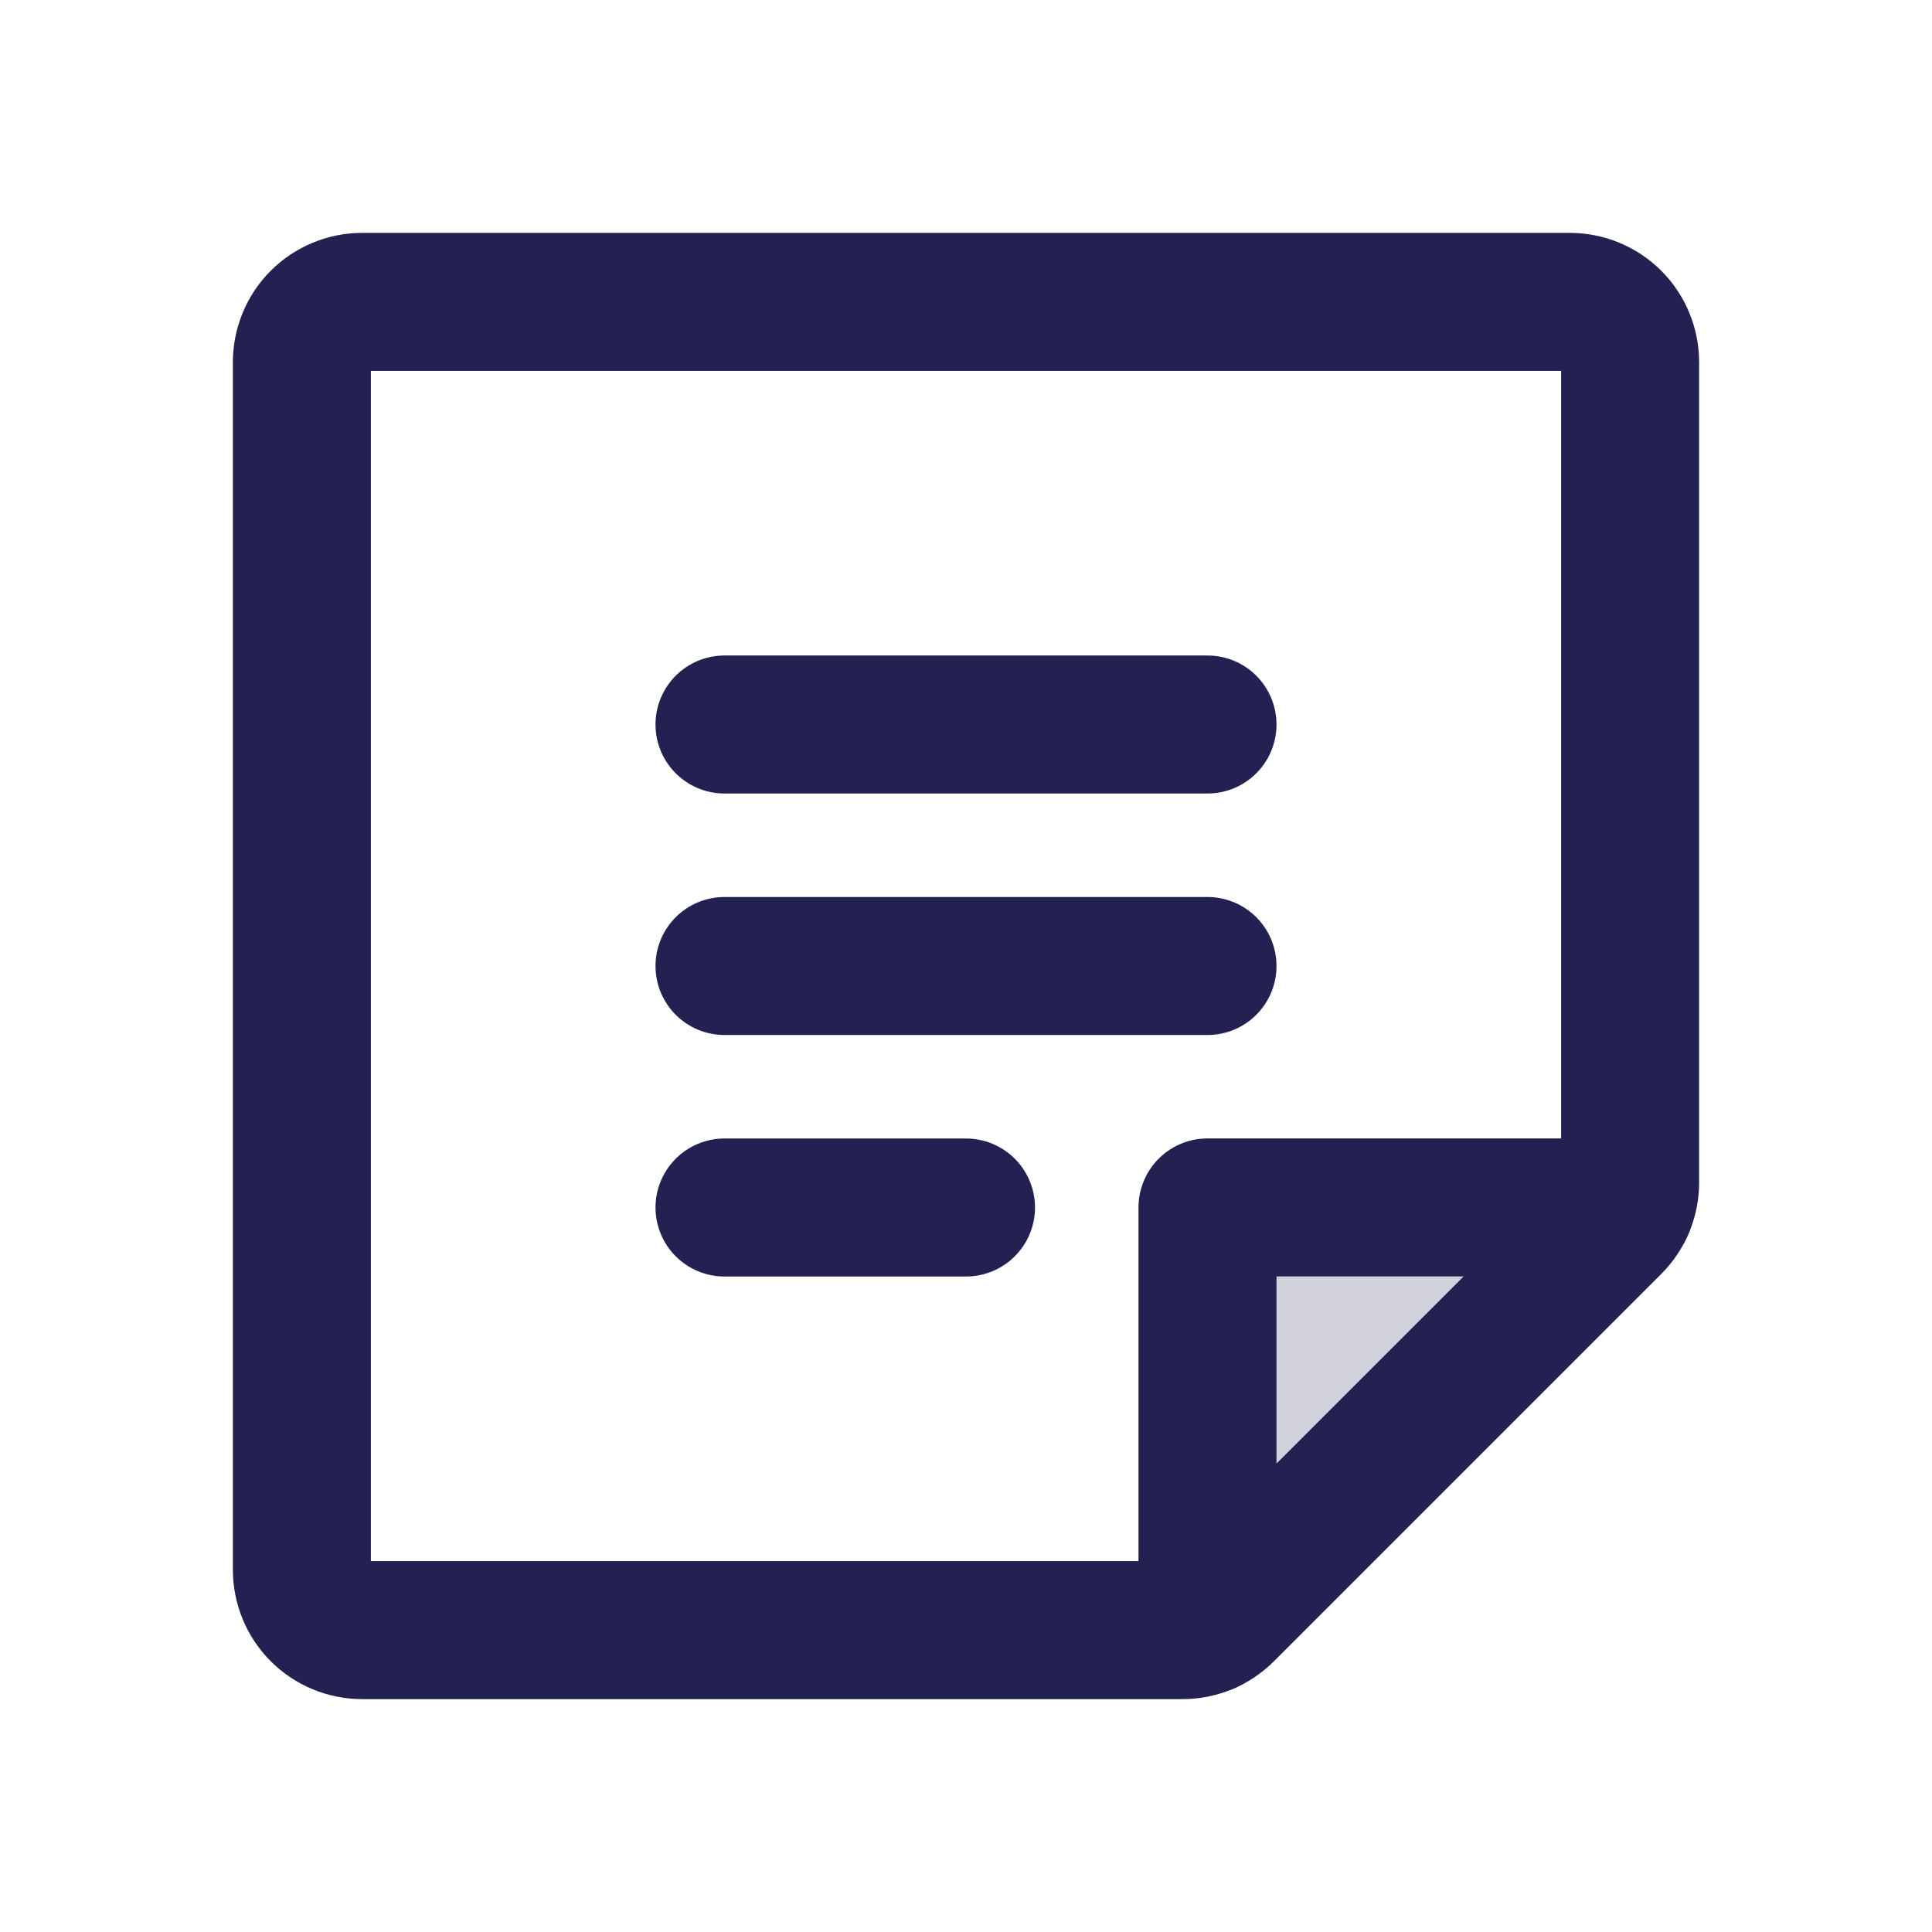 <svg width="28" height="28" viewBox="0 0 28 28" fill="none" xmlns="http://www.w3.org/2000/svg">
<g clip-path="url(#clip0_248_176)">
<path opacity="0.2" d="M23.625 17.5H17.5V23.625L23.625 17.5Z" fill="#222151"/>
<path d="M10.5 10.5H17.5" stroke="#222151" stroke-width="2" stroke-linecap="round" stroke-linejoin="round"/>
<path d="M10.5 14H17.5" stroke="#222151" stroke-width="2" stroke-linecap="round" stroke-linejoin="round"/>
<path d="M10.5 17.5H14" stroke="#222151" stroke-width="2" stroke-linecap="round" stroke-linejoin="round"/>
<path d="M17.138 23.625H5.25C5.018 23.625 4.795 23.533 4.631 23.369C4.467 23.205 4.375 22.982 4.375 22.75V5.25C4.375 5.018 4.467 4.795 4.631 4.631C4.795 4.467 5.018 4.375 5.25 4.375H22.75C22.982 4.375 23.205 4.467 23.369 4.631C23.533 4.795 23.625 5.018 23.625 5.25V17.138C23.625 17.37 23.533 17.592 23.369 17.756L17.756 23.369C17.592 23.533 17.37 23.625 17.138 23.625Z" stroke="#222151" stroke-width="2" stroke-linecap="round" stroke-linejoin="round"/>
<path d="M23.546 17.499H17.5V23.546" stroke="#222151" stroke-width="2" stroke-linecap="round" stroke-linejoin="round"/>
</g>
<defs>
<clipPath id="clip0_248_176">
<rect width="28" height="28" fill="white"/>
</clipPath>
</defs>
</svg>
